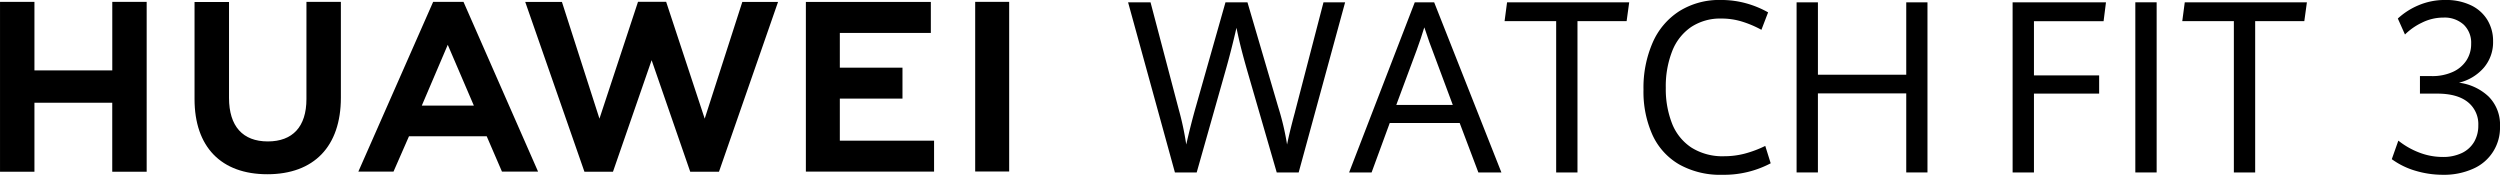 <svg xmlns="http://www.w3.org/2000/svg" xmlns:xlink="http://www.w3.org/1999/xlink" width="530.139" height="37.068" viewBox="0 0 530.139 37.068"><defs><clipPath id="a"><rect width="530.139" height="37.068"/></clipPath></defs><path d="M23.807.041V14.579H7.3V.041H0V36.063H7.3V21.43h16.5V36.063h7.3V.041Z" transform="translate(0.003 0.349)"/><g transform="translate(0 0)"><g clip-path="url(#a)"><path d="M28.029,20.653c0,5.853-2.917,8.981-8.195,8.981-5.306,0-8.223-3.215-8.223-9.231V.061H4.3V20.653c0,10.133,5.623,15.938,15.439,15.938,9.9,0,15.593-5.911,15.593-16.236V.042h-7.3Z" transform="translate(36.953 0.357)"/><path d="M49.664,24.817,41.488.041H35.52L27.344,24.817,19.389.069H11.607l12.551,36h6.055l8.195-23.653,8.185,23.653h6.1l12.522-36H57.638Z" transform="translate(99.773 0.345)"/><path d="M25.015,20.54H38.3V13.977H25.015V6.607h19.3V.044h-26.5V36.018H45V29.454H25.015Z" transform="translate(153.075 0.373)"/><rect width="7.206" height="35.974" transform="translate(206.795 0.393)"/><path d="M23.781.042,7.919,36.035h7.456l3.282-7.494H35.142l3.234,7.494h7.657L30.219.042Zm-2.408,22,5.508-12.9,5.537,12.9Z" transform="translate(68.069 0.357)"/><path d="M60.443,22.822c-.067.249-.106.4-.115.47-.345,1.247-.653,2.447-.94,3.6s-.537,2.265-.748,3.31a55.364,55.364,0,0,0-1.871-7.926L50.243.052H45.58L39.381,21.9q-1.108,3.857-2.121,8.3a62.643,62.643,0,0,0-1.612-7.523L29.689.052H24.93l9.931,36.08h4.615l6.084-21.485q1.223-4.275,2.351-9.193c.326,1.564.662,3.061,1.027,4.491s.816,3.071,1.353,4.932l6.16,21.254H61.1L70.951.052H66.364Z" transform="translate(214.289 0.443)"/><path d="M43.737.052,29.814,36.132h4.769l3.848-10.488H53.266l3.963,10.488h4.884L47.854.052ZM39.822,21.805,44.15,10.166q.936-2.562,1.612-4.807l.288.825q.849,2.591,1.439,4.059L51.8,21.805Z" transform="translate(256.27 0.443)"/><path d="M33.25,4.035H44.189V36.122h4.519V4.035H59.129L59.676.052h-25.9Z" transform="translate(285.805 0.446)"/><path d="M57.766,32.587a17.2,17.2,0,0,1-4.328.547,12.345,12.345,0,0,1-6.966-1.842,10.848,10.848,0,0,1-4.1-5.1,19.965,19.965,0,0,1-1.324-7.561,20.389,20.389,0,0,1,1.363-7.8,11.029,11.029,0,0,1,4.011-5.1,11.213,11.213,0,0,1,6.439-1.794,14.6,14.6,0,0,1,4.251.614,22.139,22.139,0,0,1,4.212,1.775l1.42-3.7A20.592,20.592,0,0,0,58.131.72,19.873,19.873,0,0,0,52.719,0a15.939,15.939,0,0,0-8.8,2.37,15,15,0,0,0-5.652,6.659,23.867,23.867,0,0,0-1.948,9.979,22.284,22.284,0,0,0,1.919,9.644A13.9,13.9,0,0,0,43.92,34.89a17.773,17.773,0,0,0,9.106,2.178,21.217,21.217,0,0,0,10.267-2.437l-1.151-3.685a23.684,23.684,0,0,1-4.376,1.641" transform="translate(312.193 -0.004)"/><path d="M62.954,15.4H44.223V.052H39.7v36.07h4.52V19.359H62.954V36.122h4.5V.052h-4.5Z" transform="translate(341.277 0.445)"/><path d="M44.477,36.131H49V19.416H62.824V15.548H49V4.063H63.765L64.273.052h-19.8Z" transform="translate(382.311 0.439)"/><rect width="4.52" height="36.08" transform="translate(452.808 0.489)"/><path d="M48.226,4.035H59.165V36.122h4.52V4.035H74.106L74.653.052h-25.9Z" transform="translate(414.537 0.446)"/><path d="M73.382,20.477A11.164,11.164,0,0,0,67.1,17.541a10.072,10.072,0,0,0,5.249-3.157A8.3,8.3,0,0,0,74.332,8.77a8.506,8.506,0,0,0-1.238-4.587,8.152,8.152,0,0,0-3.522-3.09A12.176,12.176,0,0,0,64.257,0a14.272,14.272,0,0,0-5.738,1.123,14.906,14.906,0,0,0-4.385,2.812l1.516,3.387a13.1,13.1,0,0,1,3.57-2.5A10.163,10.163,0,0,1,63.8,3.733,6.021,6.021,0,0,1,68.1,5.23a5.29,5.29,0,0,1,1.583,4.04,6.347,6.347,0,0,1-1.017,3.57,6.749,6.749,0,0,1-2.907,2.428,10.488,10.488,0,0,1-4.443.873H58.825v3.714h3.646q4.26,0,6.5,1.794A5.965,5.965,0,0,1,71.2,26.58a6.865,6.865,0,0,1-.873,3.493,6.026,6.026,0,0,1-2.572,2.361,9.14,9.14,0,0,1-4.126.854,13.8,13.8,0,0,1-4.971-.94,16.442,16.442,0,0,1-4.414-2.524l-1.391,3.934A16.279,16.279,0,0,0,57.9,36.223a20.268,20.268,0,0,0,5.8.844A15.011,15.011,0,0,0,70.072,35.8,9.467,9.467,0,0,0,75.8,26.81a8.416,8.416,0,0,0-2.418-6.333" transform="translate(454.339 -0.004)"/></g></g></svg>